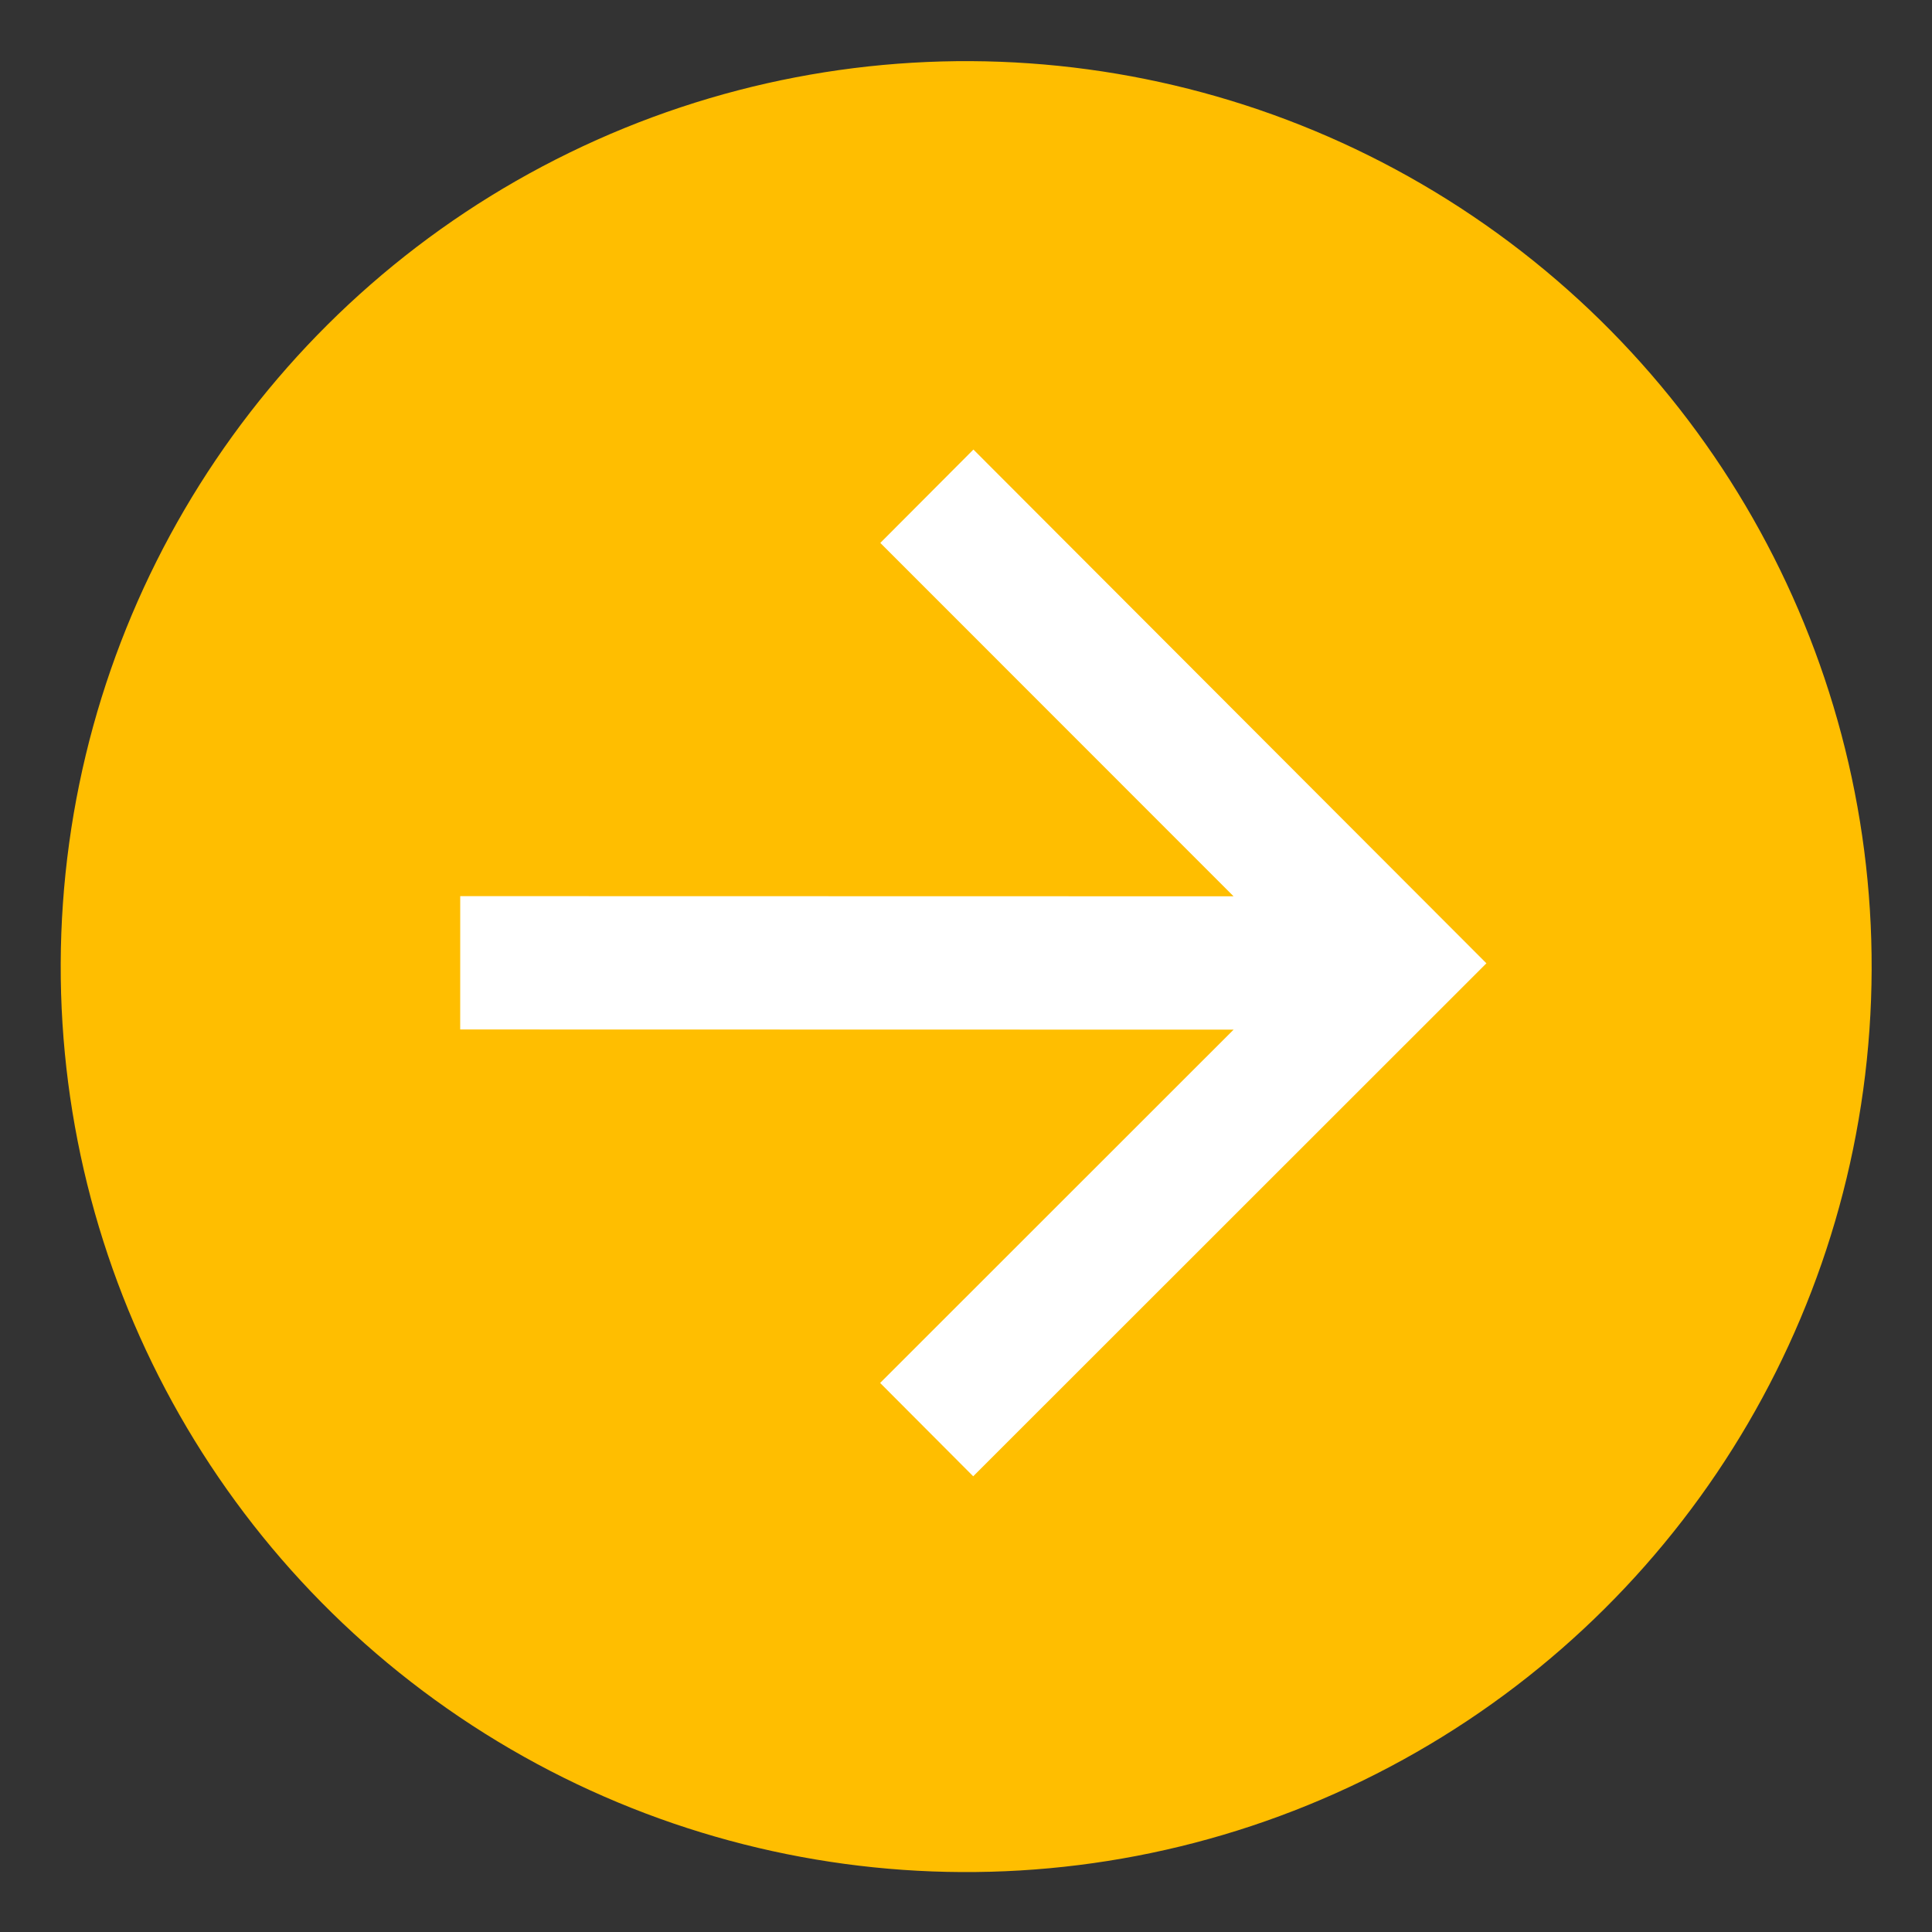 <svg xmlns="http://www.w3.org/2000/svg" width="32.02" height="32.02" viewBox="0 0 32.02 32.02"><rect x="0" y="0" width="32.02" height="32.02" fill="#333333" stroke="none"/><defs><style>.a{fill:#ffbe00;}.b{fill:#fff;}</style></defs><g transform="matrix(0.998, 0.07, -0.07, 0.998, 2.093, 0)"><circle class="a" cx="15" cy="15" r="15"/><path class="b" d="M8.5,0,6.958,1.547,12.811,7.4H0V9.609H12.812L6.958,15.463,8.5,17.009l8.5-8.5Z" transform="translate(6.041 7.04) rotate(-4)"/></g></svg>